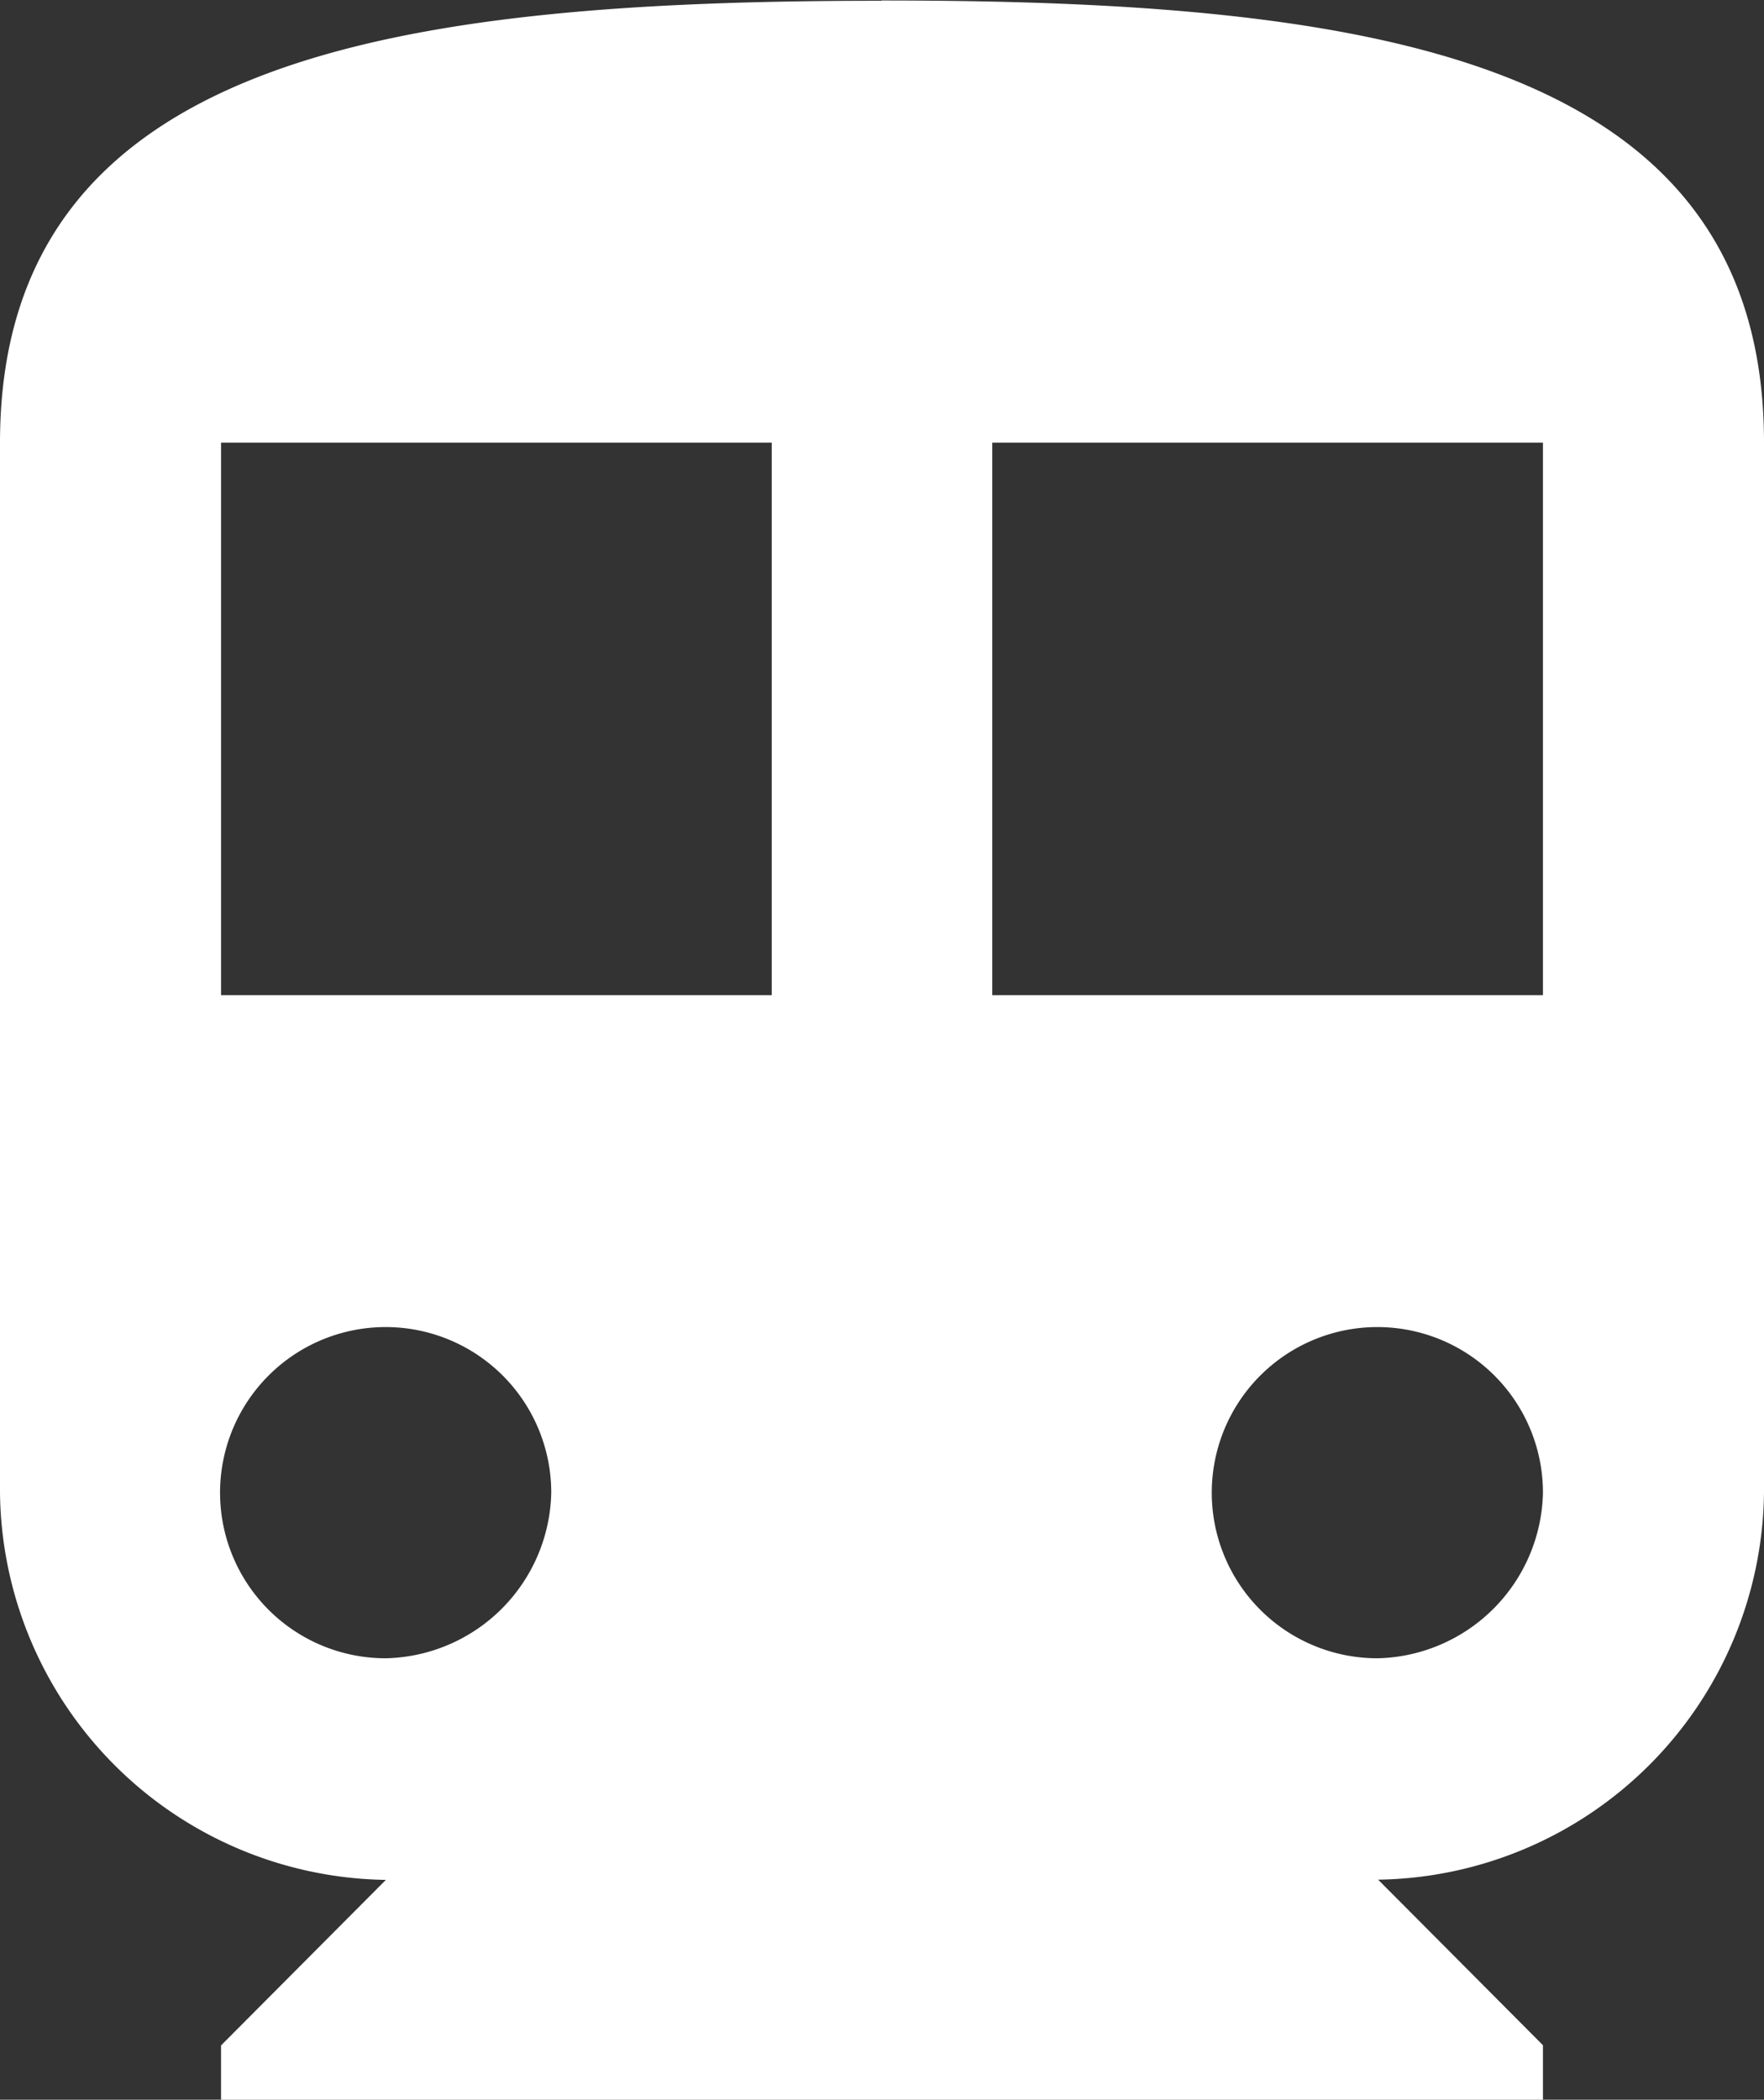 <svg xmlns="http://www.w3.org/2000/svg" width="32.32" height="38.469" viewBox="0 0 32.32 38.469">
  <rect x="0" y="0" width="32.32" height="38.469" fill="#333333" stroke="none"/>
  <defs>
    <style>
      .cls-1 {
        fill: #fff;
        fill-rule: evenodd;
      }
    </style>
  </defs>
  <path id="mainimage-icn001.svg" class="cls-1" d="M1809.99,779.764c-8.88,0-16.15,1.008-16.15,8.1V807.1a7.175,7.175,0,0,0,7.07,7.091l-3.02,3.033v1.008h24.22V817.22l-3.02-3.033a7.175,7.175,0,0,0,7.07-7.091V787.859c0-7.087-7.27-8.1-16.17-8.1h0Zm-9.08,30.367a3.034,3.034,0,1,1,3.03-3.035,3.1,3.1,0,0,1-3.03,3.035h0Zm7.07-12.148h-10.09V787.859h10.09v10.124Zm11.11,12.148a3.034,3.034,0,1,1,3.02-3.035,3.1,3.1,0,0,1-3.02,3.035h0Zm3.02-12.148h-10.09V787.859h10.09v10.124Zm0,0" transform="translate(-1793.84 -779.75)"/>
</svg>
